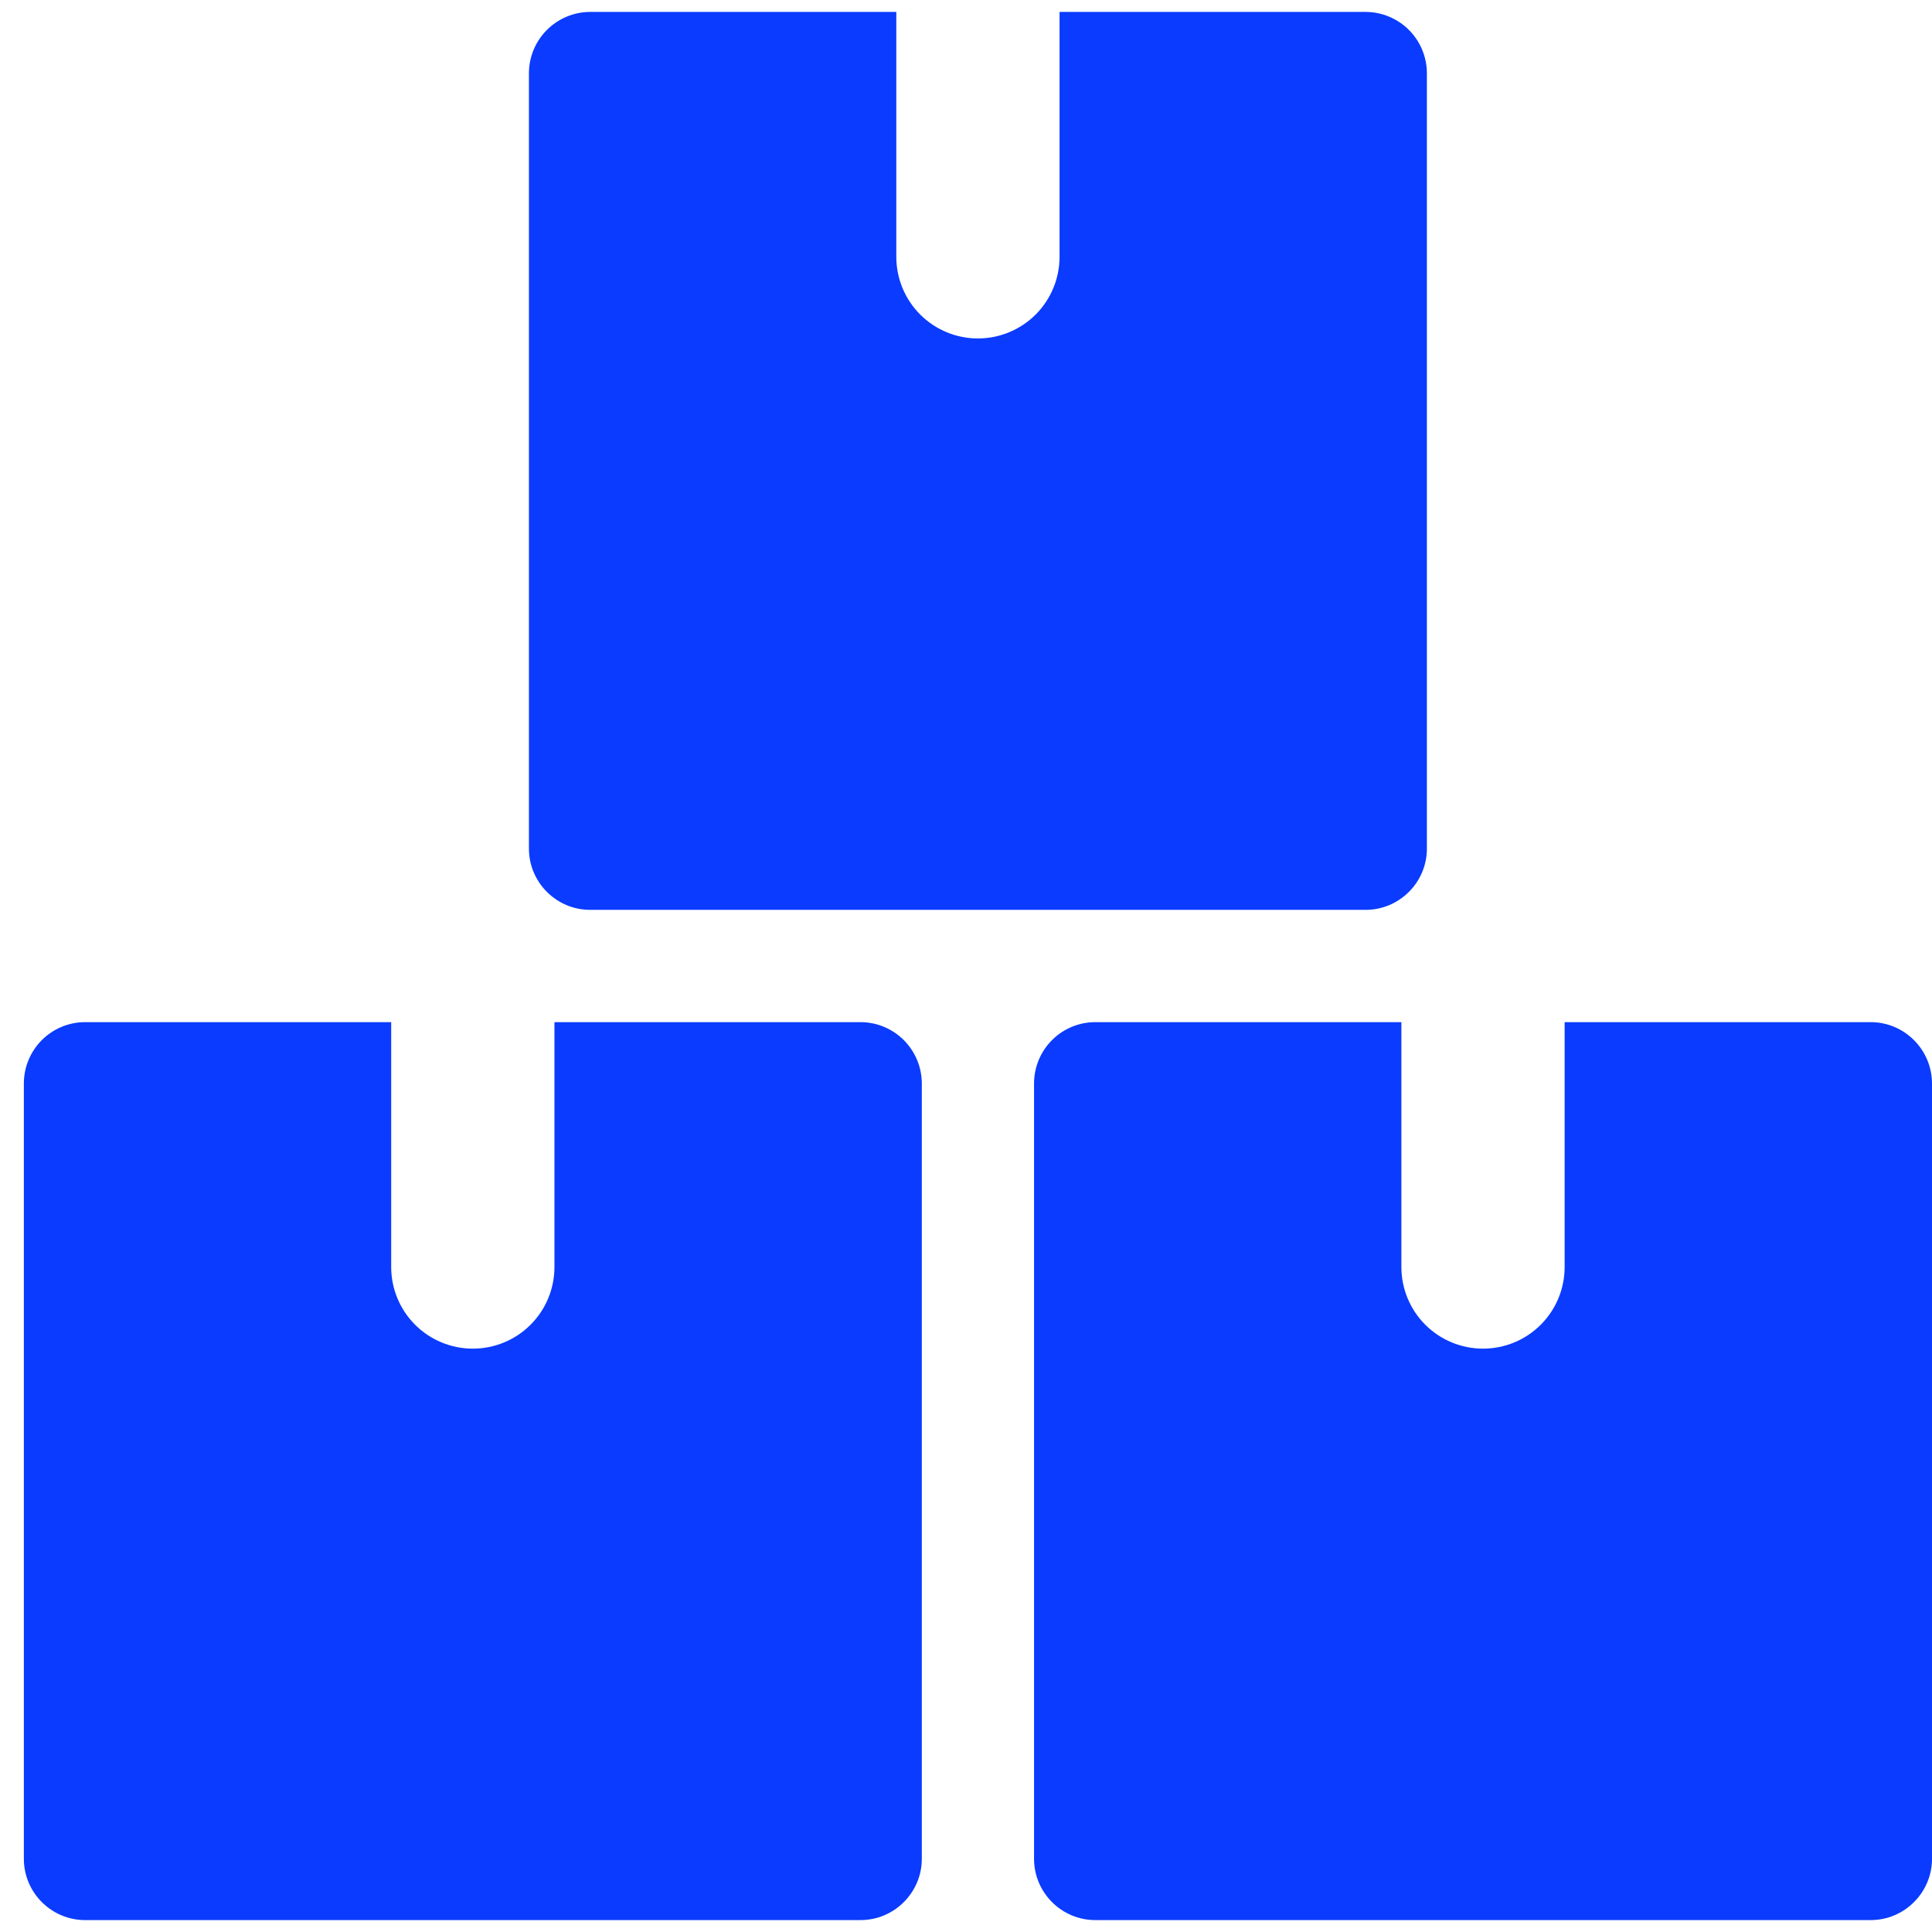 <svg width="54" height="54" viewBox="0 0 54 54" fill="none" xmlns="http://www.w3.org/2000/svg">
<path d="M39.882 2.044C39.88 1.591 39.7 1.157 39.379 0.836C39.058 0.516 38.624 0.335 38.171 0.333H29.615V7.178C29.615 7.783 29.374 8.364 28.947 8.792C28.519 9.219 27.938 9.46 27.333 9.46C26.728 9.46 26.148 9.219 25.72 8.792C25.292 8.364 25.052 7.783 25.052 7.178V0.333H16.495C16.042 0.334 15.607 0.515 15.287 0.836C14.966 1.156 14.785 1.591 14.784 2.044V23.72C14.784 24.662 15.553 25.431 16.495 25.431H38.171C39.111 25.431 39.882 24.662 39.882 23.72V2.044Z" fill="#0A3BFF"/>
<path d="M25.765 30.28C25.763 29.826 25.582 29.392 25.262 29.072C24.941 28.751 24.507 28.57 24.053 28.569H15.497V35.413C15.497 36.019 15.257 36.599 14.829 37.027C14.401 37.455 13.821 37.695 13.216 37.695C12.611 37.695 12.03 37.455 11.602 37.027C11.174 36.599 10.934 36.019 10.934 35.413V28.569H2.378C1.924 28.57 1.49 28.75 1.169 29.071C0.849 29.392 0.668 29.826 0.667 30.28V51.955C0.667 52.898 1.436 53.667 2.378 53.667H24.053C24.994 53.667 25.765 52.898 25.765 51.955V30.28Z" fill="#0A3BFF"/>
<path d="M54 30.28C53.998 29.826 53.817 29.392 53.496 29.072C53.176 28.751 52.742 28.57 52.288 28.569H43.732V35.413C43.732 36.019 43.492 36.599 43.064 37.027C42.636 37.455 42.056 37.695 41.451 37.695C40.846 37.695 40.265 37.455 39.837 37.027C39.409 36.599 39.169 36.019 39.169 35.413V28.569H30.613C30.159 28.57 29.725 28.75 29.404 29.071C29.084 29.392 28.903 29.826 28.902 30.28V51.955C28.902 52.898 29.671 53.667 30.613 53.667H52.288C53.228 53.667 54 52.898 54 51.955V30.28Z" fill="#0A3BFF"/>
</svg>

